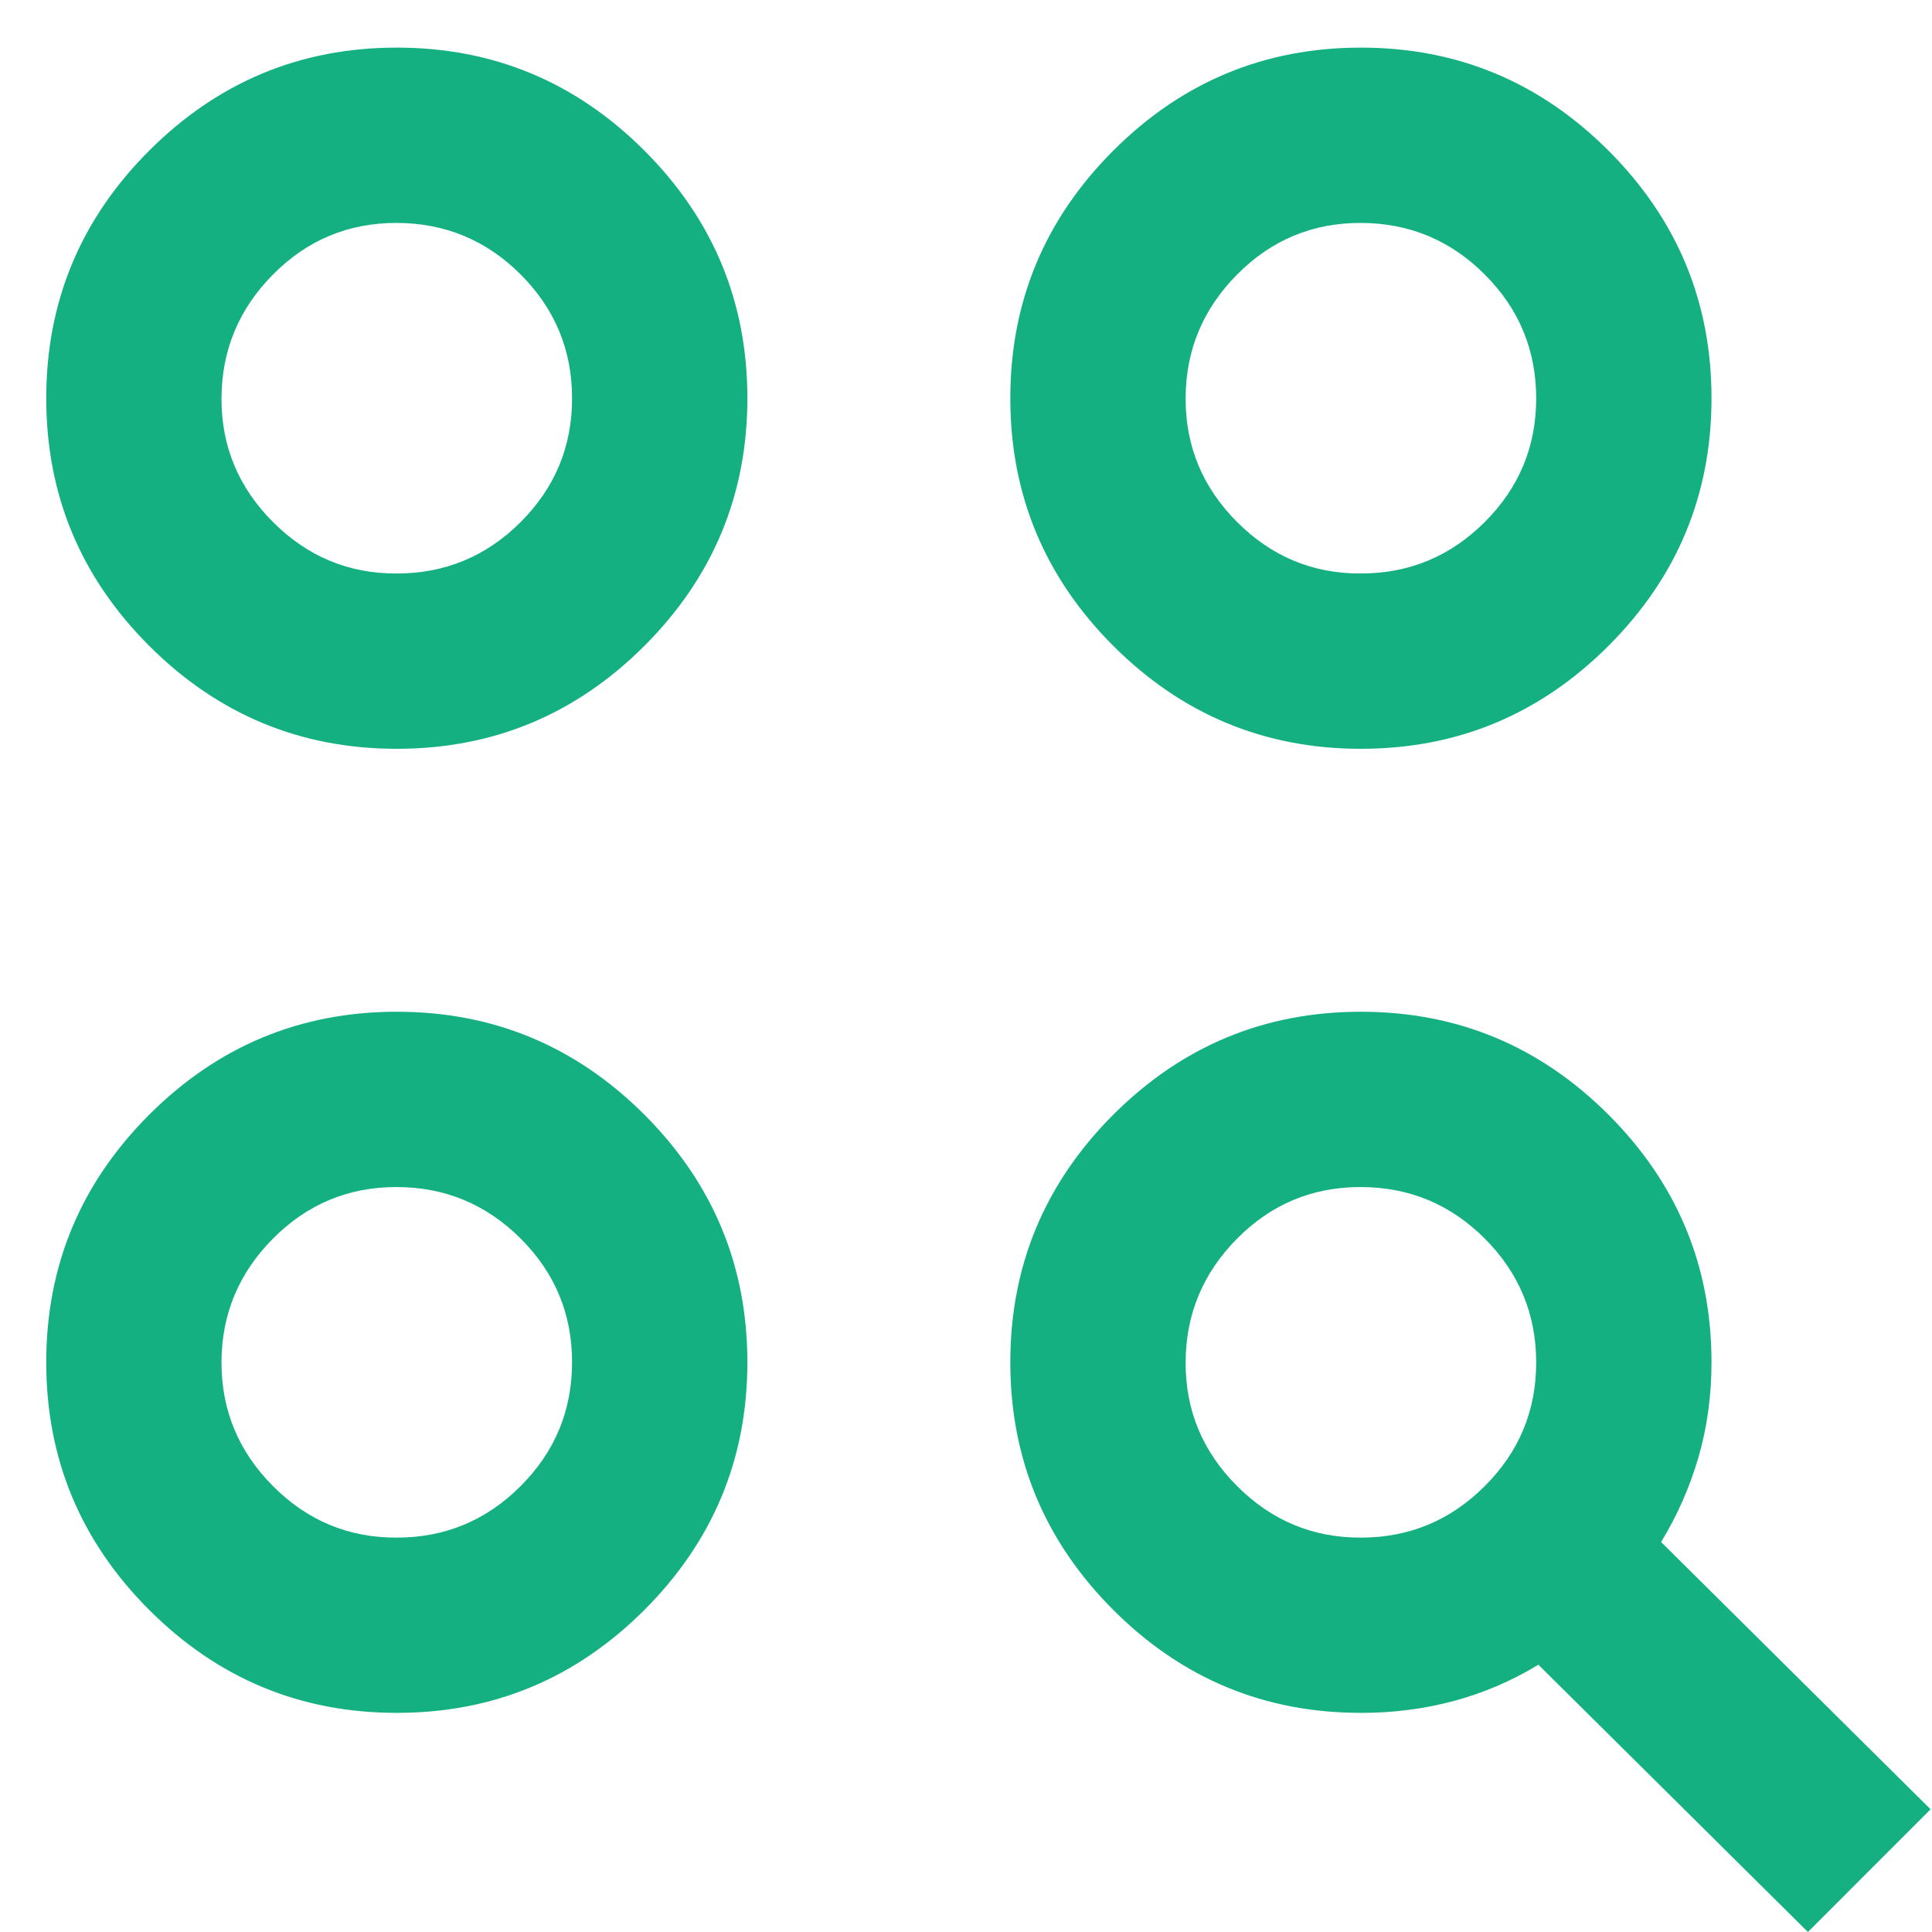 <svg width="31" height="31" viewBox="0 0 31 31" fill="none" xmlns="http://www.w3.org/2000/svg">
<path d="M29.009 31L24.684 26.711C24.262 26.969 23.811 27.162 23.331 27.292C22.851 27.421 22.353 27.485 21.836 27.484C20.289 27.484 18.965 26.934 17.863 25.832C16.762 24.73 16.211 23.406 16.211 21.859C16.211 20.312 16.762 18.988 17.863 17.886C18.965 16.785 20.289 16.234 21.836 16.234C23.383 16.234 24.707 16.785 25.809 17.886C26.911 18.988 27.462 20.312 27.462 21.859C27.462 22.398 27.391 22.908 27.251 23.389C27.11 23.87 26.911 24.321 26.653 24.742L30.977 29.031L29.009 31ZM6.367 27.484C4.82 27.484 3.496 26.934 2.394 25.832C1.292 24.73 0.742 23.406 0.742 21.859C0.742 20.312 1.292 18.988 2.394 17.886C3.496 16.785 4.82 16.234 6.367 16.234C7.914 16.234 9.238 16.785 10.34 17.886C11.441 18.988 11.992 20.312 11.992 21.859C11.992 23.406 11.441 24.73 10.34 25.832C9.238 26.934 7.914 27.484 6.367 27.484ZM6.367 24.672C7.14 24.672 7.802 24.397 8.353 23.846C8.903 23.296 9.179 22.634 9.179 21.859C9.18 21.085 8.905 20.423 8.354 19.873C7.803 19.324 7.14 19.048 6.367 19.047C5.593 19.045 4.931 19.32 4.381 19.873C3.831 20.427 3.555 21.088 3.554 21.859C3.553 22.63 3.829 23.292 4.381 23.846C4.933 24.4 5.595 24.675 6.367 24.672ZM21.836 24.672C22.61 24.672 23.272 24.397 23.823 23.846C24.375 23.296 24.65 22.634 24.649 21.859C24.648 21.085 24.373 20.423 23.823 19.873C23.274 19.324 22.612 19.048 21.836 19.047C21.061 19.045 20.399 19.32 19.851 19.873C19.302 20.427 19.026 21.088 19.024 21.859C19.021 22.63 19.297 23.292 19.851 23.846C20.405 24.4 21.067 24.675 21.836 24.672ZM6.367 12.015C4.82 12.015 3.496 11.464 2.394 10.363C1.292 9.261 0.742 7.937 0.742 6.39C0.742 4.843 1.292 3.518 2.394 2.417C3.496 1.315 4.82 0.764 6.367 0.764C7.914 0.764 9.238 1.315 10.34 2.417C11.441 3.518 11.992 4.843 11.992 6.39C11.992 7.937 11.441 9.261 10.34 10.363C9.238 11.464 7.914 12.015 6.367 12.015ZM21.836 12.015C20.289 12.015 18.965 11.464 17.863 10.363C16.762 9.261 16.211 7.937 16.211 6.39C16.211 4.843 16.762 3.518 17.863 2.417C18.965 1.315 20.289 0.764 21.836 0.764C23.383 0.764 24.707 1.315 25.809 2.417C26.911 3.518 27.462 4.843 27.462 6.39C27.462 7.937 26.911 9.261 25.809 10.363C24.707 11.464 23.383 12.015 21.836 12.015ZM6.367 9.202C7.14 9.202 7.803 8.927 8.354 8.377C8.905 7.826 9.18 7.164 9.179 6.39C9.179 5.615 8.903 4.953 8.354 4.404C7.805 3.855 7.142 3.579 6.367 3.577C5.591 3.575 4.93 3.851 4.381 4.404C3.833 4.957 3.557 5.619 3.554 6.39C3.551 7.16 3.827 7.823 4.381 8.377C4.935 8.931 5.597 9.206 6.367 9.202ZM21.836 9.202C22.61 9.202 23.272 8.927 23.823 8.377C24.375 7.826 24.65 7.164 24.649 6.39C24.648 5.615 24.373 4.953 23.823 4.404C23.274 3.855 22.612 3.579 21.836 3.577C21.061 3.575 20.399 3.851 19.851 4.404C19.302 4.957 19.026 5.619 19.024 6.39C19.021 7.16 19.297 7.823 19.851 8.377C20.405 8.931 21.067 9.206 21.836 9.202Z" fill="#14B082"/>
</svg>
